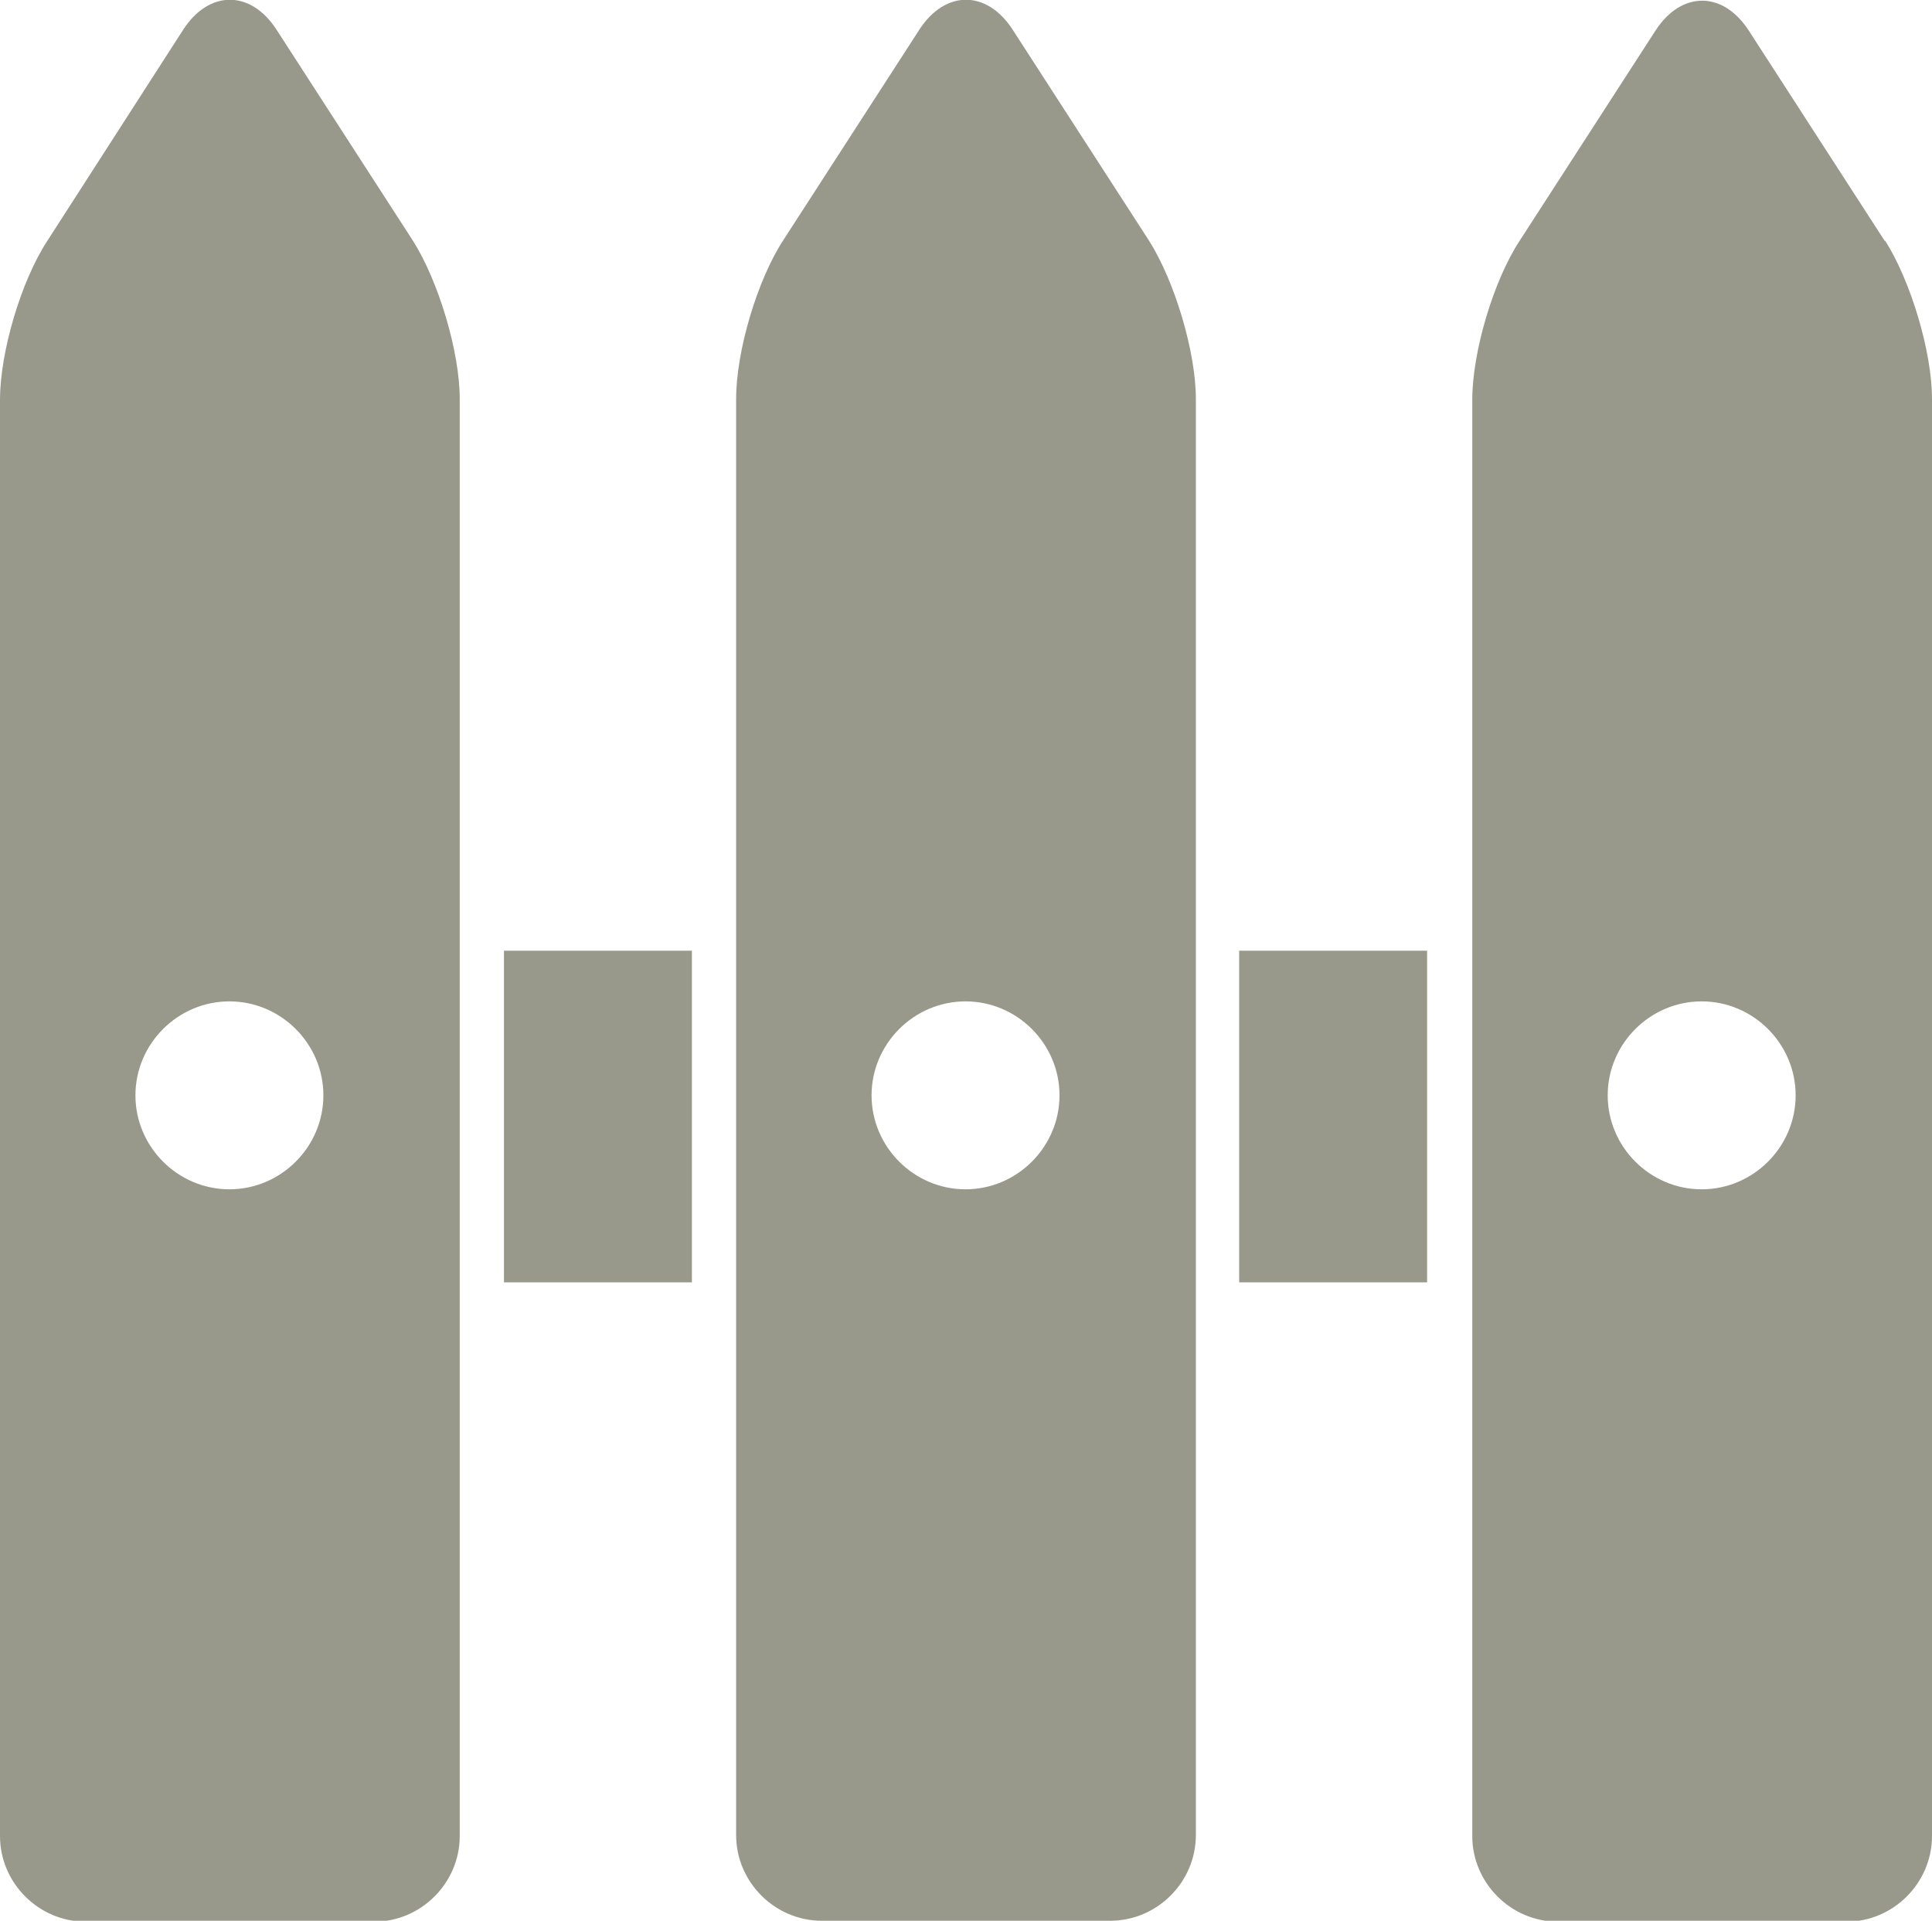 <?xml version="1.0" encoding="UTF-8"?>
<svg id="Laag_2" data-name="Laag 2" xmlns="http://www.w3.org/2000/svg" viewBox="0 0 20.97 20.85">
  <defs>
    <style>
      .cls-1 {
        fill: #99998b;
      }
    </style>
  </defs>
  <g id="Footer">
    <g>
      <rect class="cls-1" x="5.47" y="10.32" width="2.04" height="3.6"/>
      <rect class="cls-1" x="13.45" y="10.32" width="2.04" height="3.6"/>
      <path class="cls-1" d="m3,.32c-.28-.43-.73-.43-1.01,0L.51,2.62c-.28.43-.51,1.2-.51,1.72v15.59c0,.51.42.93.93.93h3.13c.51,0,.93-.42.93-.93V4.33c0-.51-.23-1.28-.51-1.72L3,.32Zm-.51,12.59c-.56,0-1.02-.46-1.02-1.02s.46-1.02,1.02-1.02,1.02.46,1.02,1.02-.46,1.02-1.02,1.02Z"/>
      <path class="cls-1" d="m10.99.32c-.28-.43-.73-.43-1.01,0l-1.48,2.29c-.28.43-.51,1.2-.51,1.72v15.59c0,.51.42.93.93.93h3.13c.51,0,.93-.42.93-.93V4.33c0-.51-.23-1.28-.51-1.72l-1.48-2.29Zm-.51,12.59c-.56,0-1.02-.46-1.02-1.02s.46-1.02,1.02-1.02,1.02.46,1.02,1.02-.46,1.02-1.02,1.02Z"/>
      <path class="cls-1" d="m20.46,2.62l-1.48-2.29c-.28-.43-.73-.43-1.01,0l-1.48,2.29c-.28.43-.51,1.2-.51,1.72v15.59c0,.51.42.93.93.93h3.13c.51,0,.93-.42.93-.93V4.33c0-.51-.23-1.28-.51-1.72Zm-1.99,10.29c-.56,0-1.02-.46-1.02-1.02s.46-1.02,1.02-1.02,1.02.46,1.02,1.02-.46,1.02-1.02,1.02Z"/>
    </g>
  </g>
</svg>